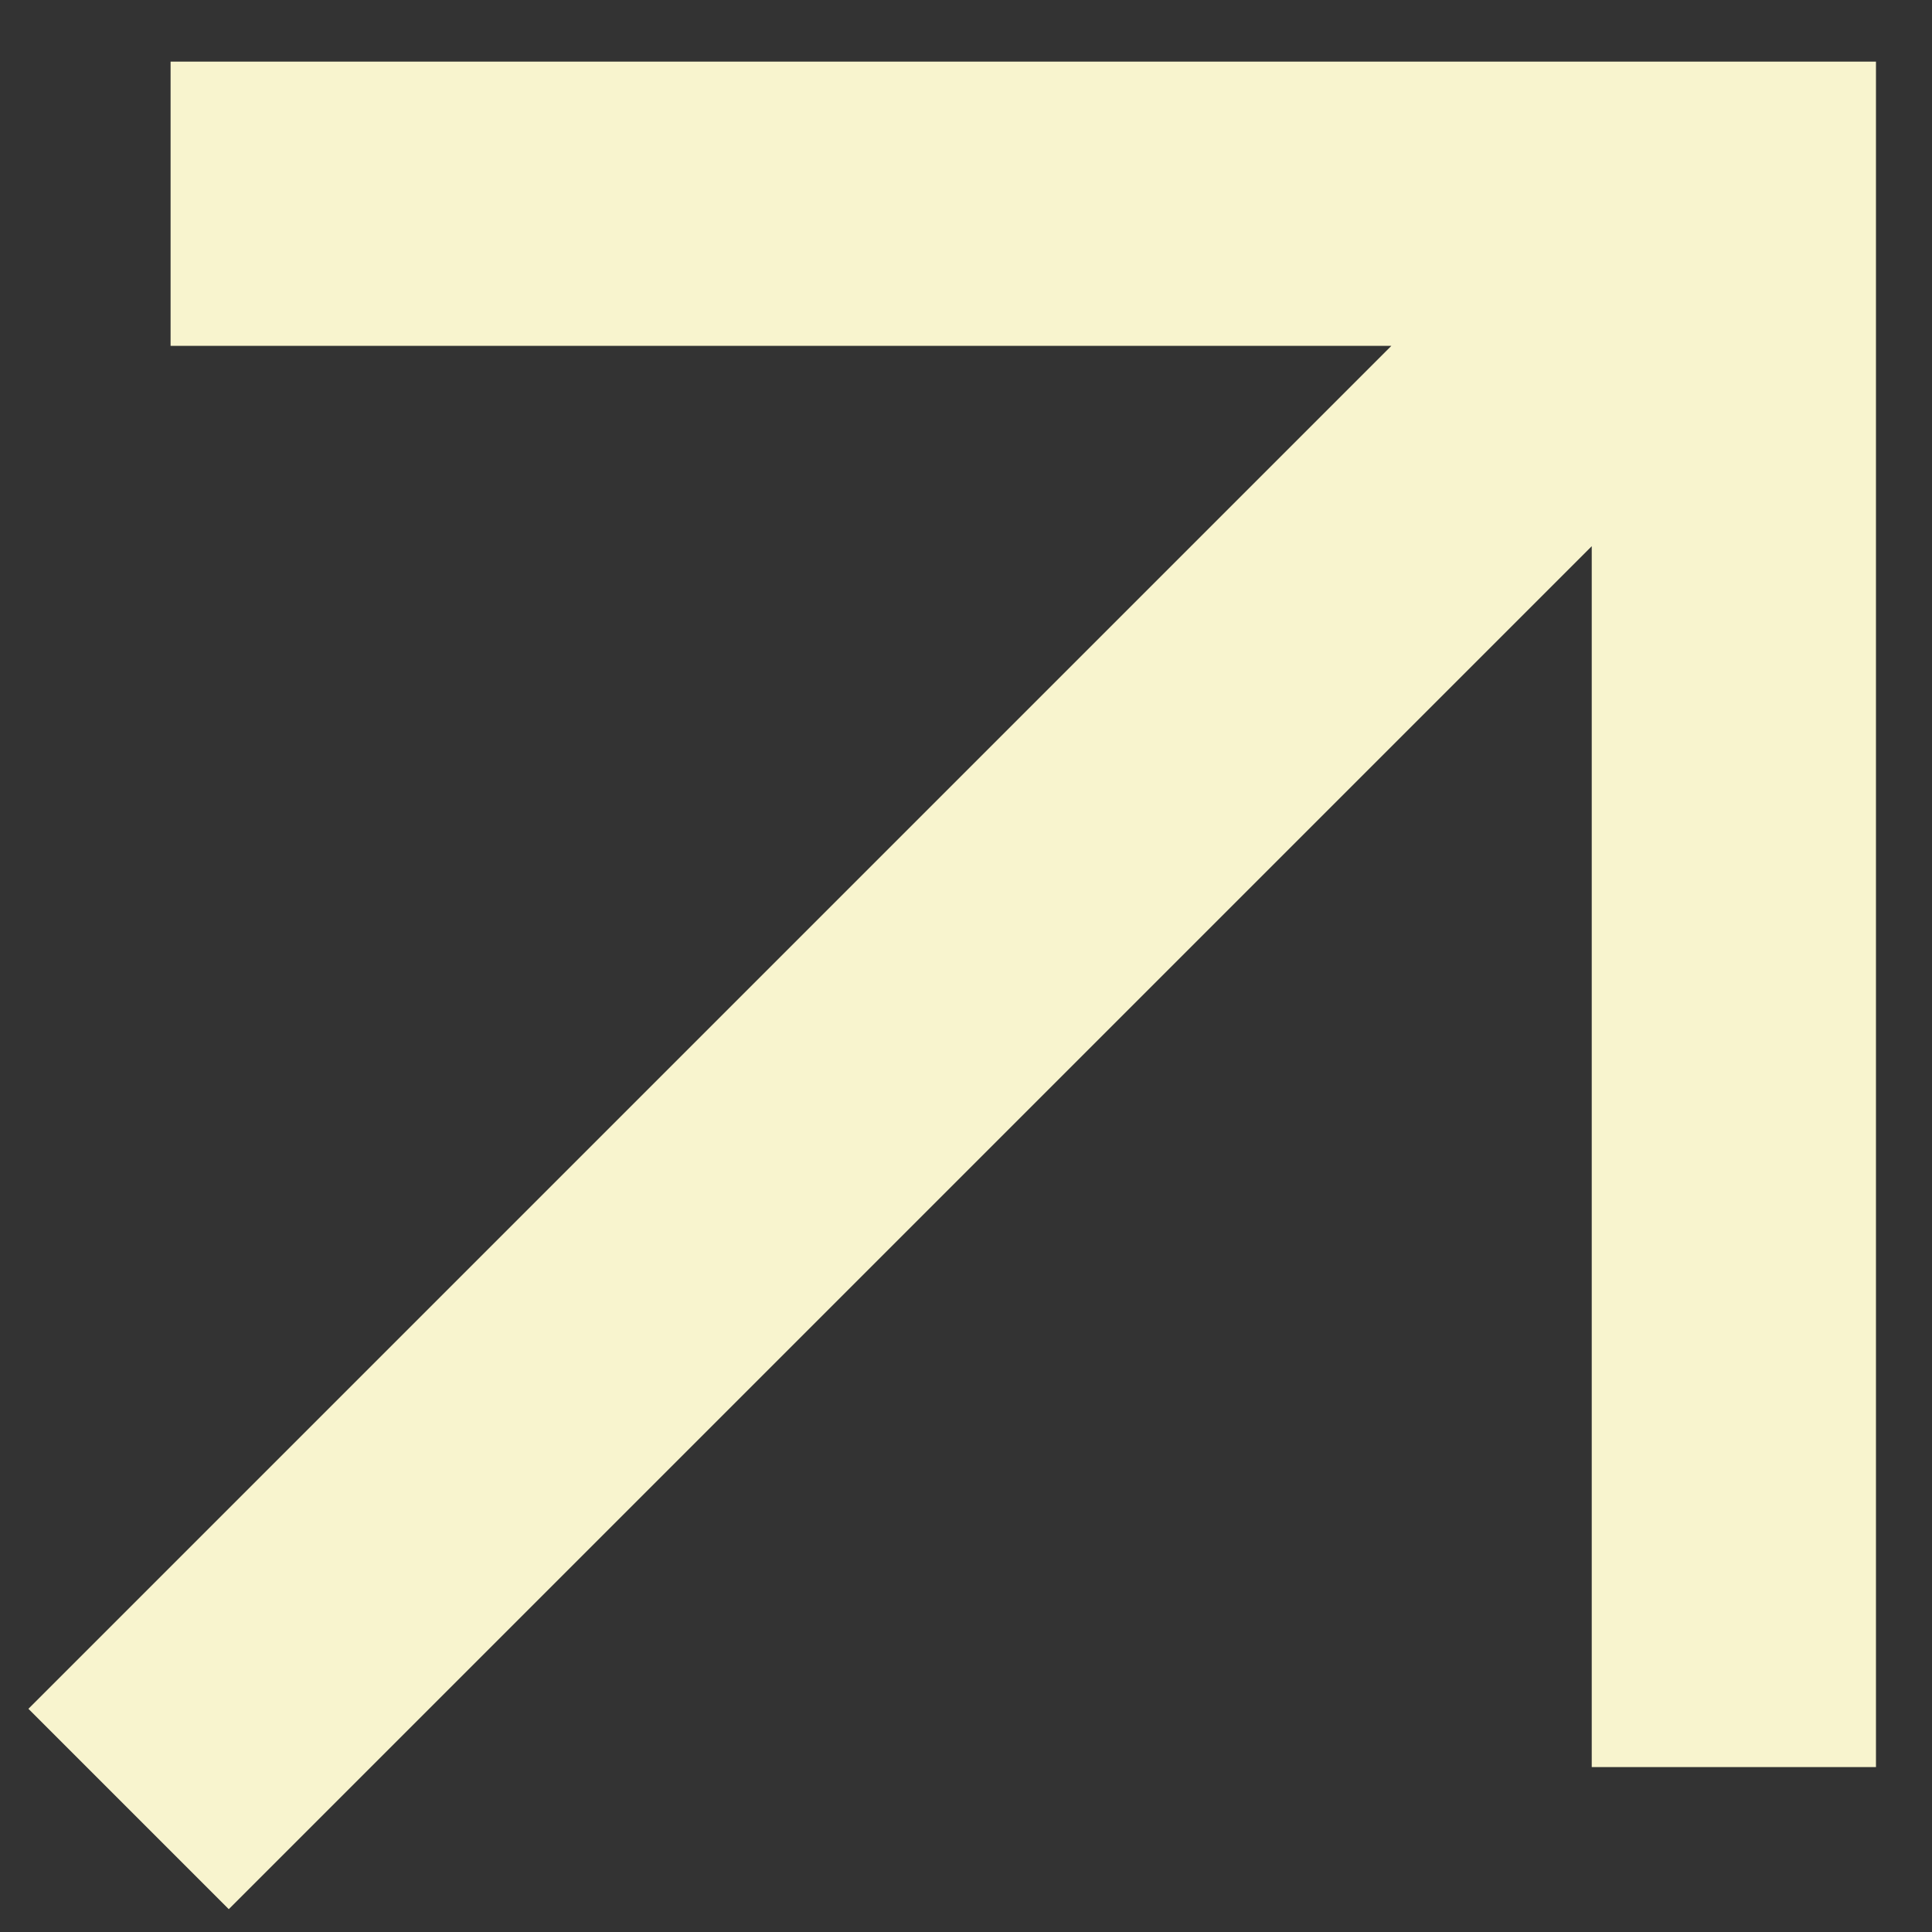 <svg width="17" height="17" viewBox="0 0 17 17" fill="none" xmlns="http://www.w3.org/2000/svg">
<rect x="0" y="0" width="17" height="17" fill="#333333" stroke="none"/>
<path d="M1.501 0.542V3.043H12.243L0.25 15.036L2.013 16.799L14.006 4.806V15.549H16.507V0.542H1.501Z" fill="#F8F4CE"/>
</svg>
